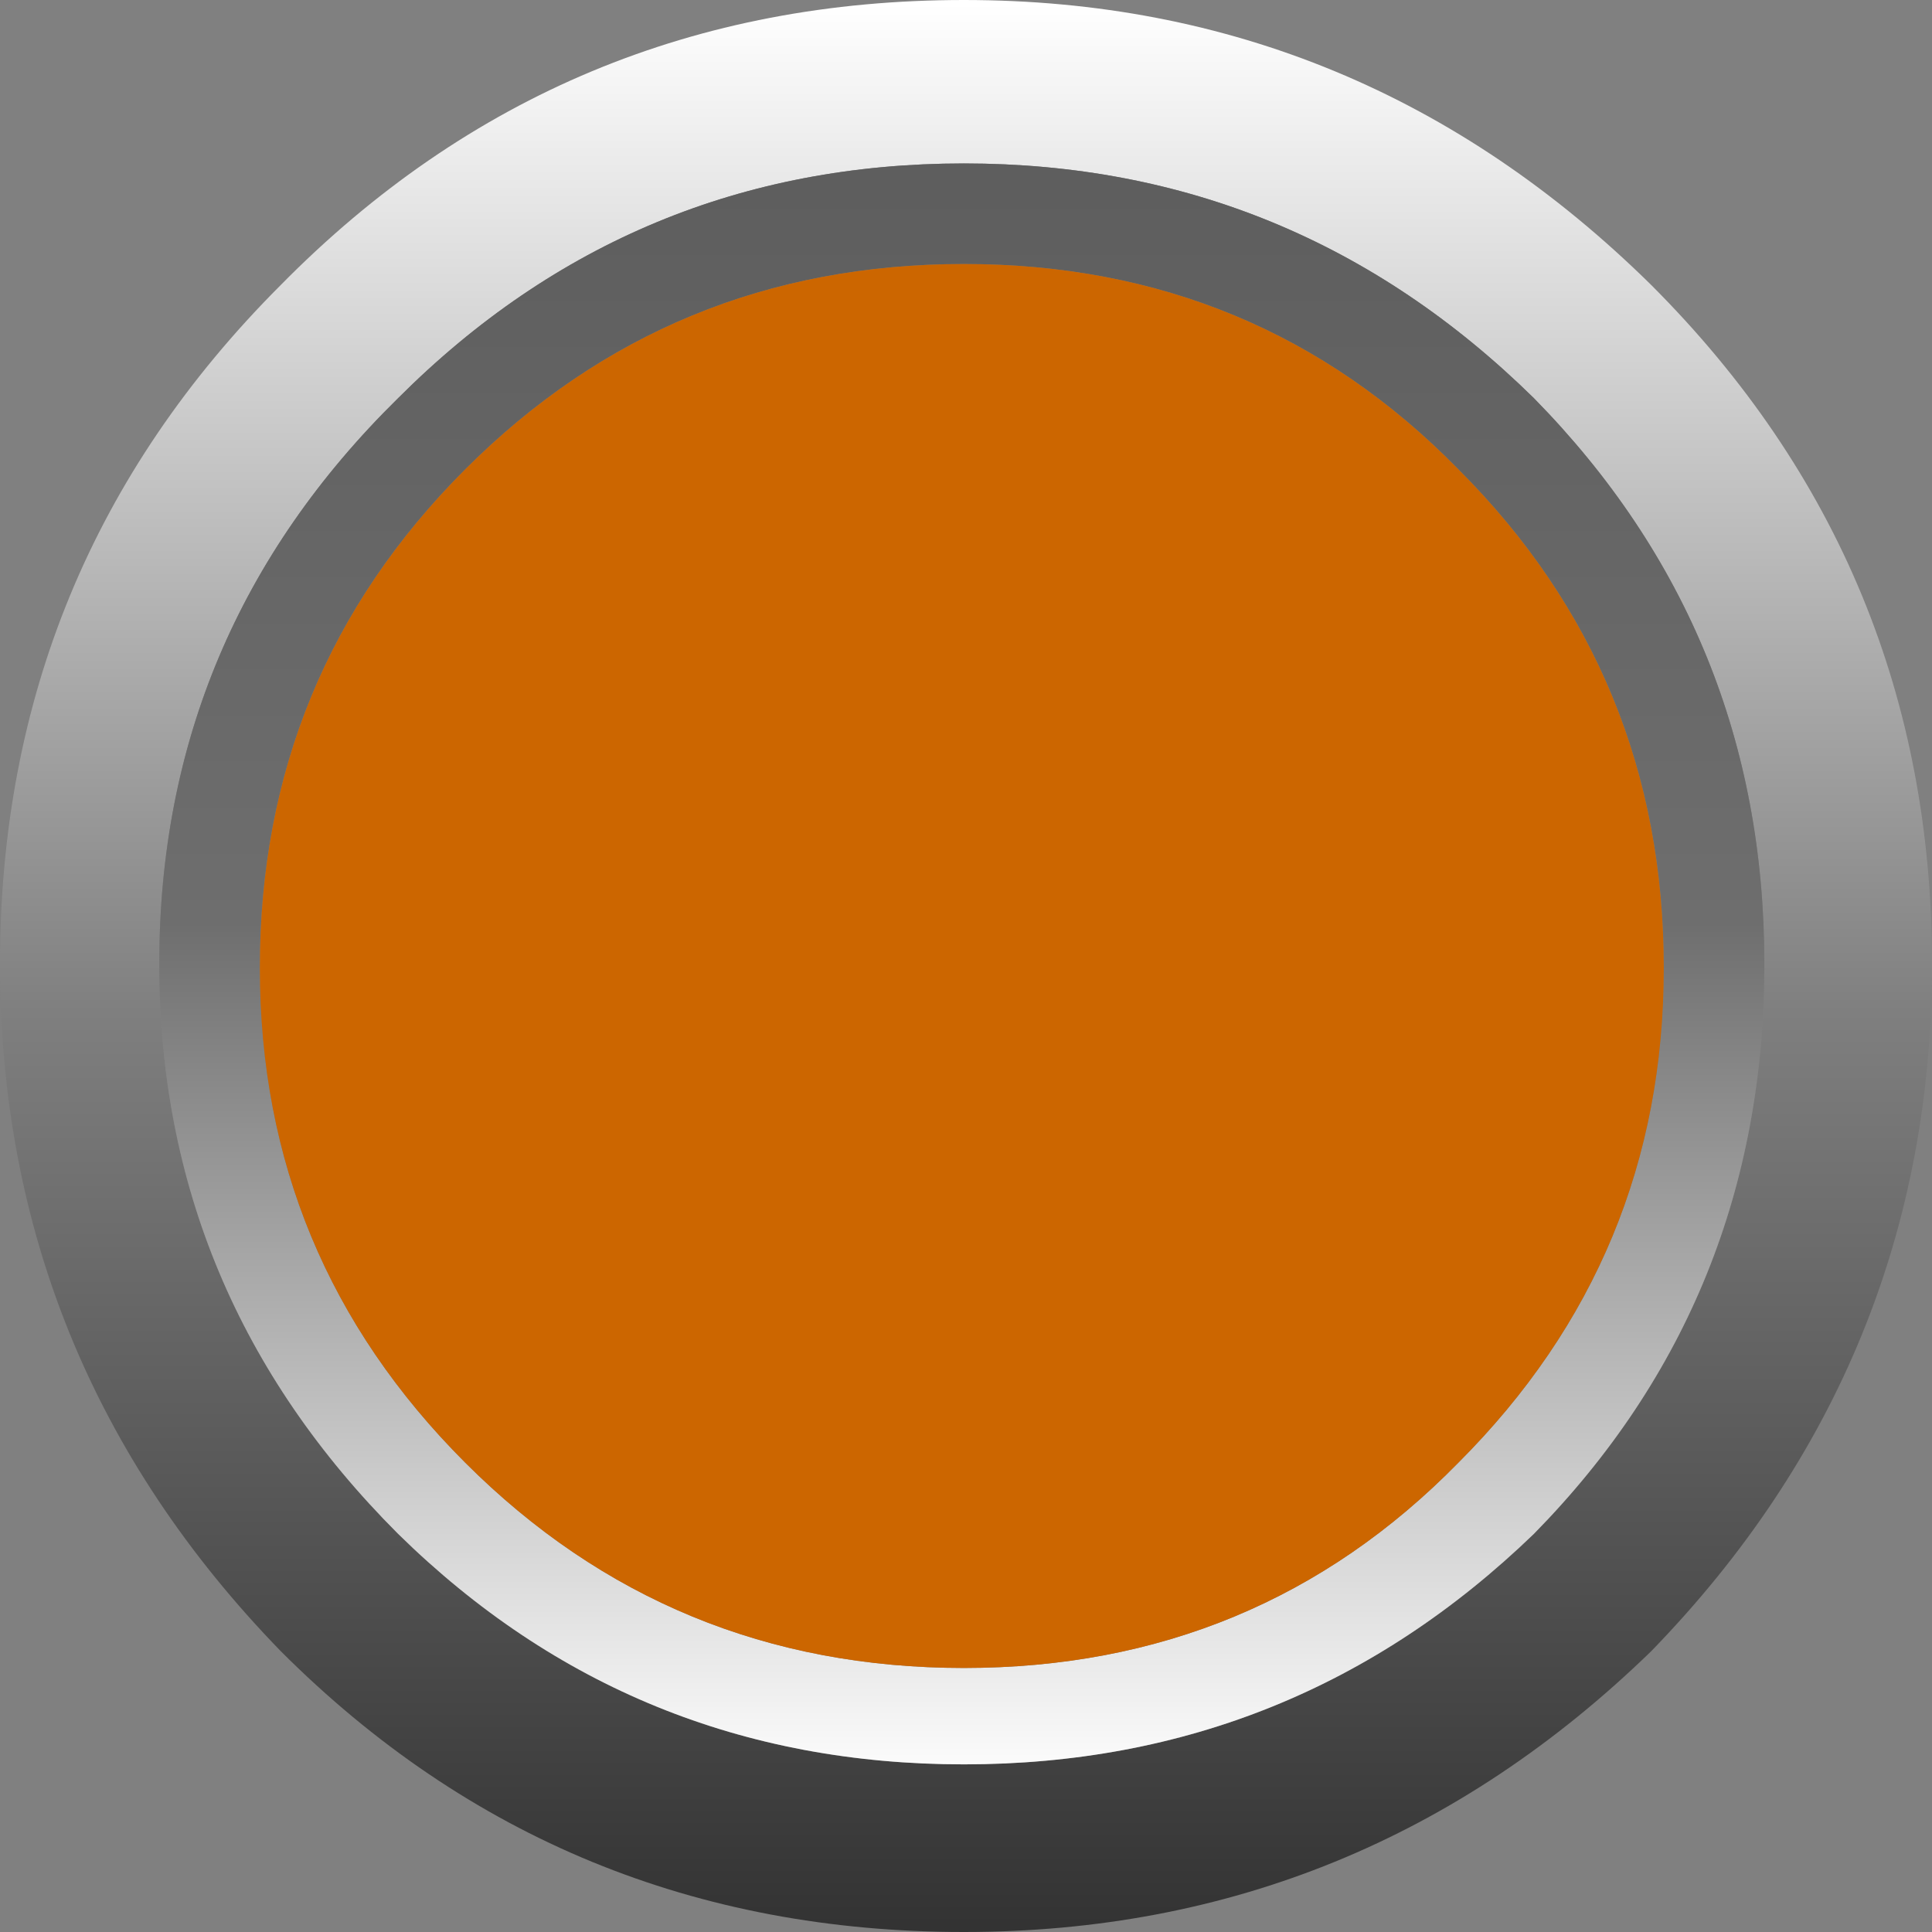 <?xml version="1.0" encoding="UTF-8" standalone="no"?>
<svg xmlns:xlink="http://www.w3.org/1999/xlink" height="23.05px" width="23.05px" xmlns="http://www.w3.org/2000/svg">
  <rect width="100%" height="100%" fill="#808080" stroke="none"/>
  <g transform="matrix(1.0, 0.0, 0.0, 1.0, 11.55, 11.55)">
    <path d="M9.5 -0.05 Q9.5 -4.0 6.75 -6.8 3.9 -9.6 -0.05 -9.6 -4.0 -9.6 -6.8 -6.8 -9.65 -4.0 -9.65 -0.05 -9.65 3.9 -6.8 6.75 -4.0 9.5 -0.05 9.5 3.9 9.5 6.75 6.75 9.5 3.95 9.5 -0.05 M11.5 -0.05 Q11.5 4.7 8.15 8.15 4.7 11.5 -0.05 11.5 -4.85 11.5 -8.2 8.15 -11.55 4.7 -11.55 -0.05 -11.55 -4.8 -8.2 -8.15 -4.85 -11.55 -0.05 -11.55 4.7 -11.55 8.15 -8.15 11.5 -4.8 11.5 -0.05" fill="url(#gradient0)" fill-rule="evenodd" stroke="none"/>
    <path d="M9.5 -0.05 Q9.5 3.95 6.75 6.75 3.9 9.5 -0.05 9.5 -4.0 9.5 -6.8 6.75 -9.65 3.9 -9.65 -0.05 -9.65 -4.0 -6.8 -6.8 -4.0 -9.6 -0.05 -9.6 3.9 -9.6 6.75 -6.8 9.5 -4.0 9.5 -0.05 M-0.05 -8.4 Q-3.55 -8.4 -6.0 -5.95 -8.45 -3.5 -8.45 0.0 -8.45 3.45 -6.0 5.9 -3.55 8.35 -0.05 8.35 3.45 8.35 5.85 5.9 8.3 3.45 8.3 0.0 8.3 -3.5 5.85 -5.95 3.45 -8.4 -0.05 -8.4" fill="url(#gradient1)" fill-rule="evenodd" stroke="none"/>
    <path d="M-0.05 -8.4 Q3.45 -8.4 5.85 -5.95 8.3 -3.5 8.3 0.0 8.3 3.45 5.85 5.9 3.45 8.35 -0.05 8.35 -3.55 8.35 -6.0 5.9 -8.45 3.45 -8.45 0.0 -8.45 -3.5 -6.0 -5.95 -3.55 -8.4 -0.05 -8.4" fill="#cc6600" fill-rule="evenodd" stroke="none"/>
  </g>
  <defs>
    <linearGradient gradientTransform="matrix(0.0, 0.014, -0.014, 0.0, -0.05, -0.05)" gradientUnits="userSpaceOnUse" id="gradient0" spreadMethod="pad" x1="-819.2" x2="819.2">
      <stop offset="0.0" stop-color="#ffffff"/>
      <stop offset="0.525" stop-color="#7f7f7f"/>
      <stop offset="1.0" stop-color="#333333"/>
    </linearGradient>
    <linearGradient gradientTransform="matrix(0.0, -0.012, 0.012, 0.0, -0.1, -0.05)" gradientUnits="userSpaceOnUse" id="gradient1" spreadMethod="pad" x1="-819.2" x2="819.2">
      <stop offset="0.0" stop-color="#ffffff"/>
      <stop offset="0.525" stop-color="#6e6e6e"/>
      <stop offset="1.0" stop-color="#5d5d5d"/>
    </linearGradient>
  </defs>
</svg>
